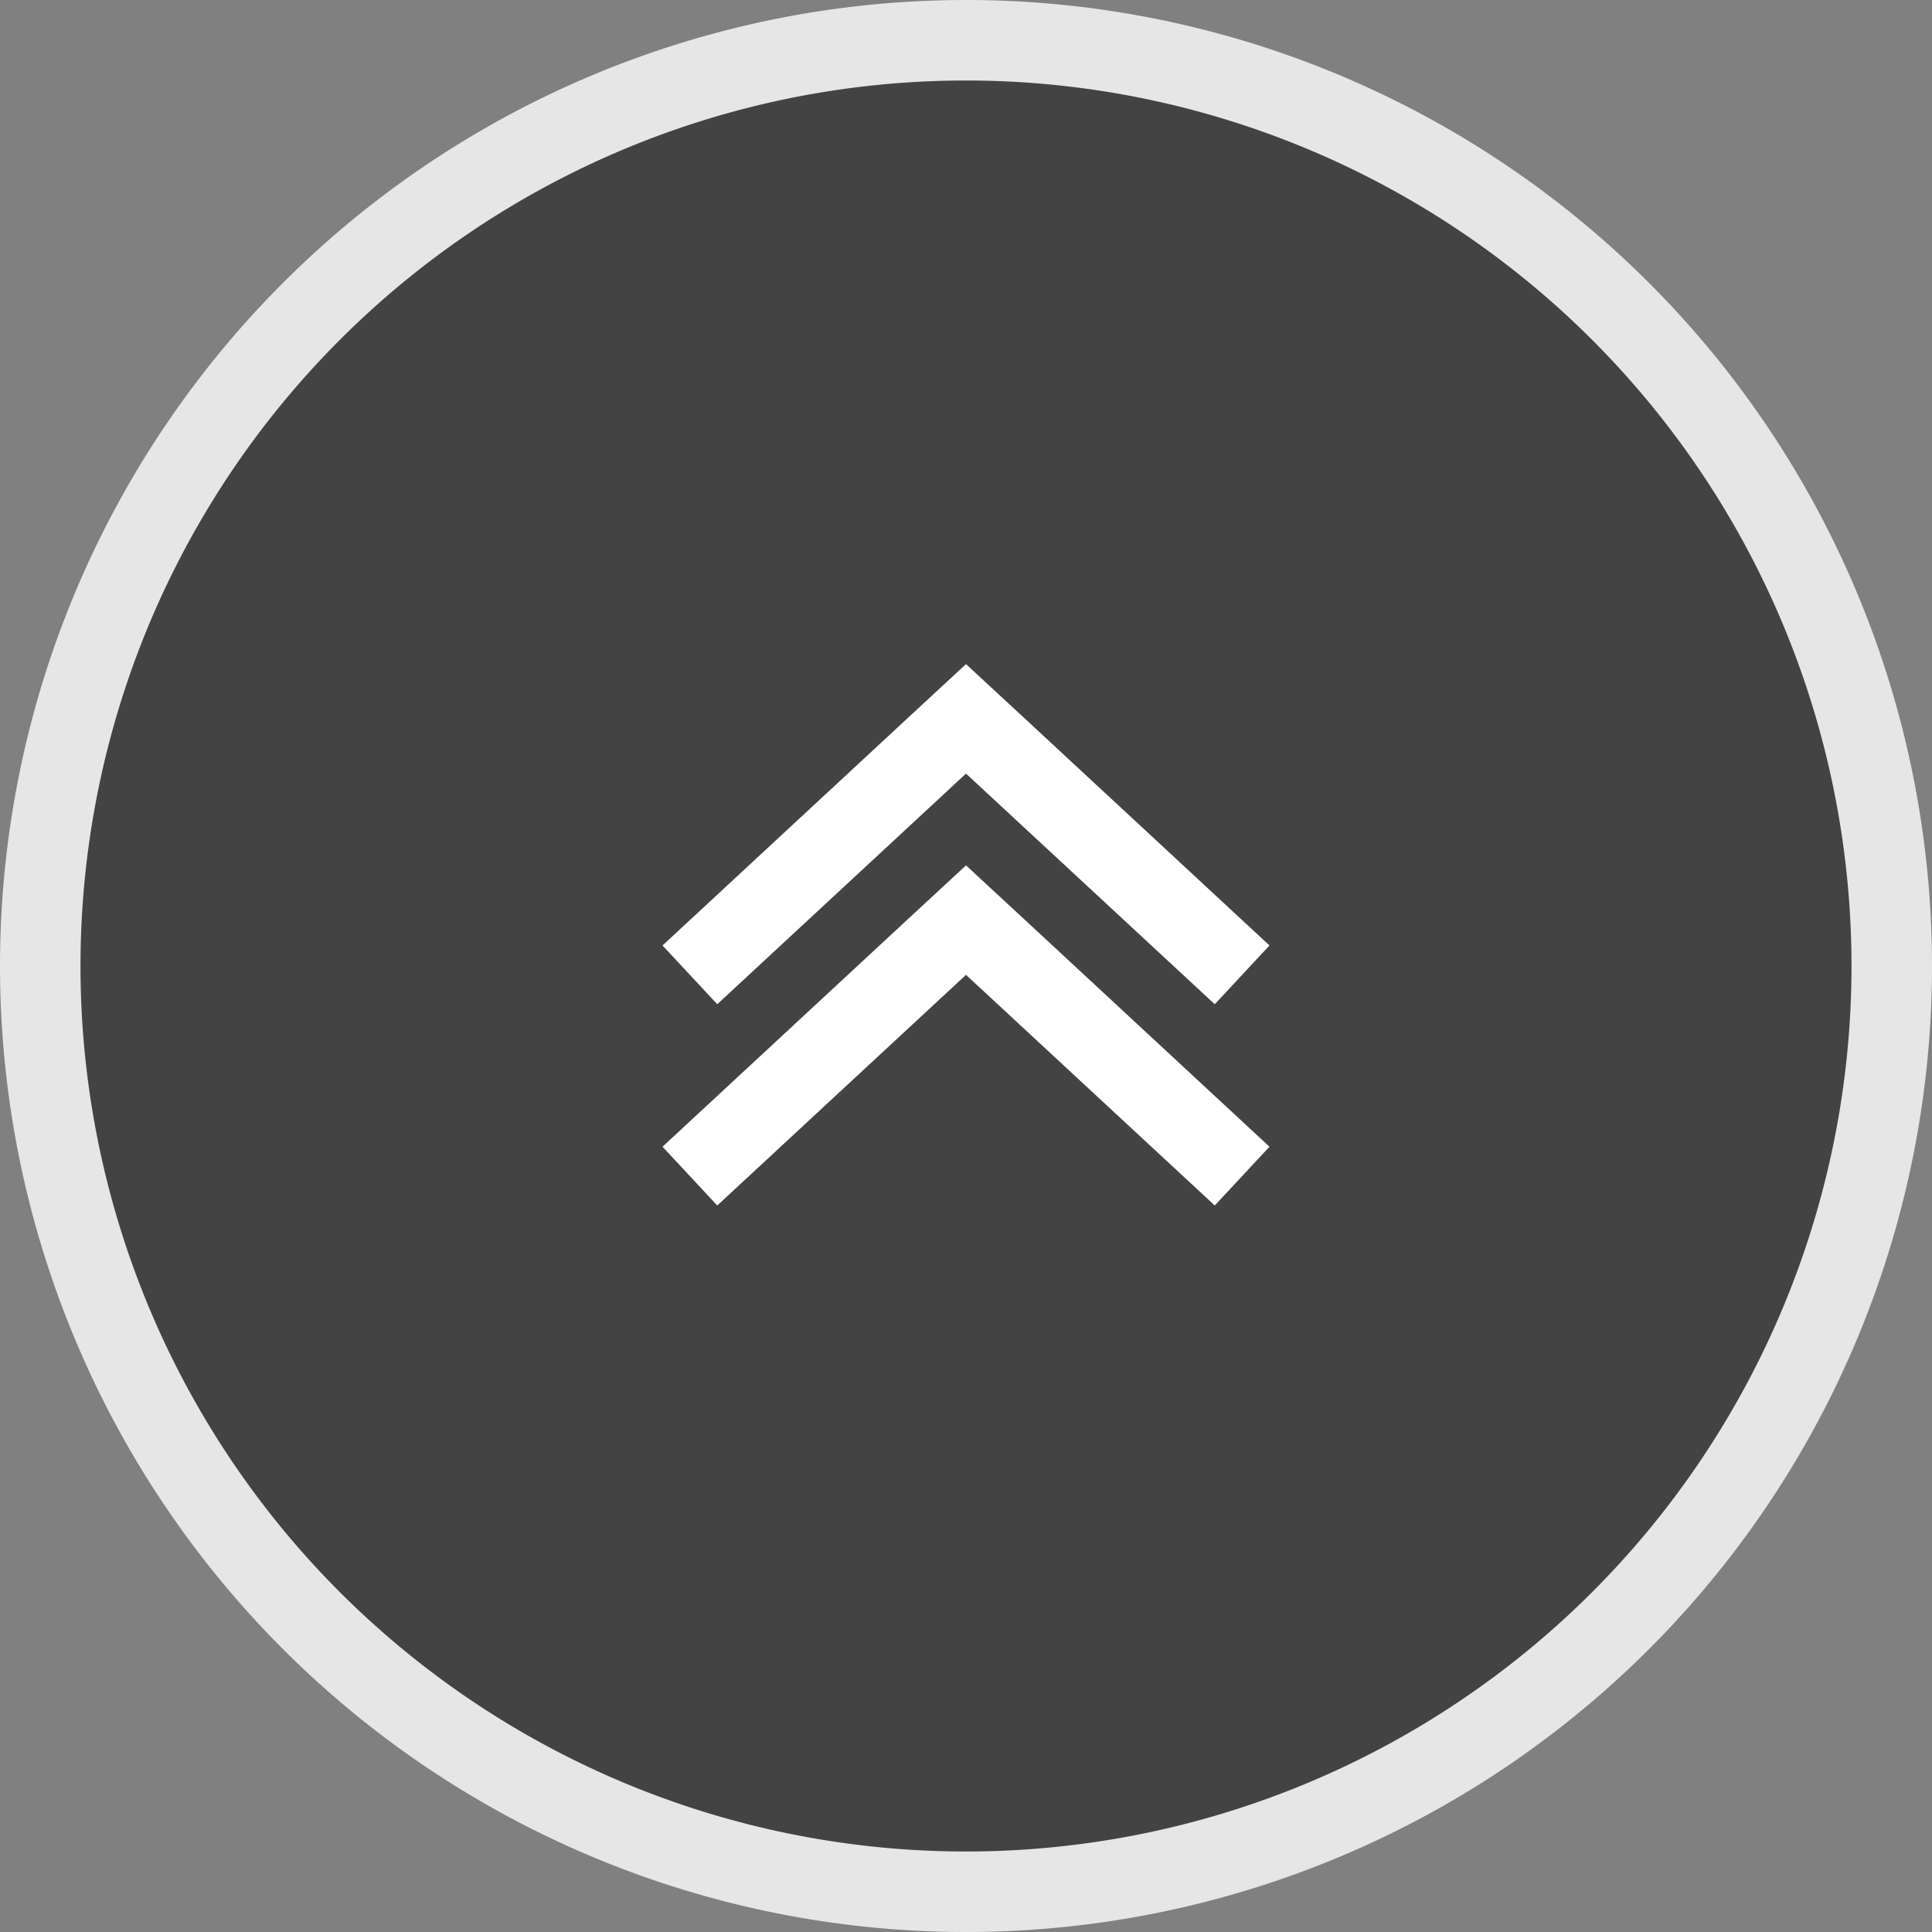 <svg xmlns="http://www.w3.org/2000/svg" viewBox="0 0 48 48"><rect x="0" y="0" width="48" height="48" fill="#808080" stroke="none"/><defs><style>.cls-1{opacity:0.8;}.cls-2{fill:#333;}.cls-3{fill:#fff;}</style></defs><title>アセット 4</title><g id="レイヤー_2" data-name="レイヤー 2"><g id="コンテンツ"><g class="cls-1"><circle class="cls-2" cx="24" cy="24" r="23"/><path class="cls-3" d="M24,2A22,22,0,1,1,2,24,22,22,0,0,1,24,2m0-2A24,24,0,0,0,0,24H0a24,24,0,0,0,48,0h0A24,24,0,0,0,24,0Z"/></g><polygon class="cls-3" points="17.82 24.95 24 19.22 30.18 24.95 31.54 23.49 25.47 17.86 24 16.5 22.53 17.86 16.46 23.49 17.82 24.95"/><polygon class="cls-3" points="17.82 29.95 24 24.22 30.18 29.95 31.54 28.49 25.47 22.86 24 21.5 22.53 22.86 16.46 28.49 17.82 29.95"/></g></g></svg>